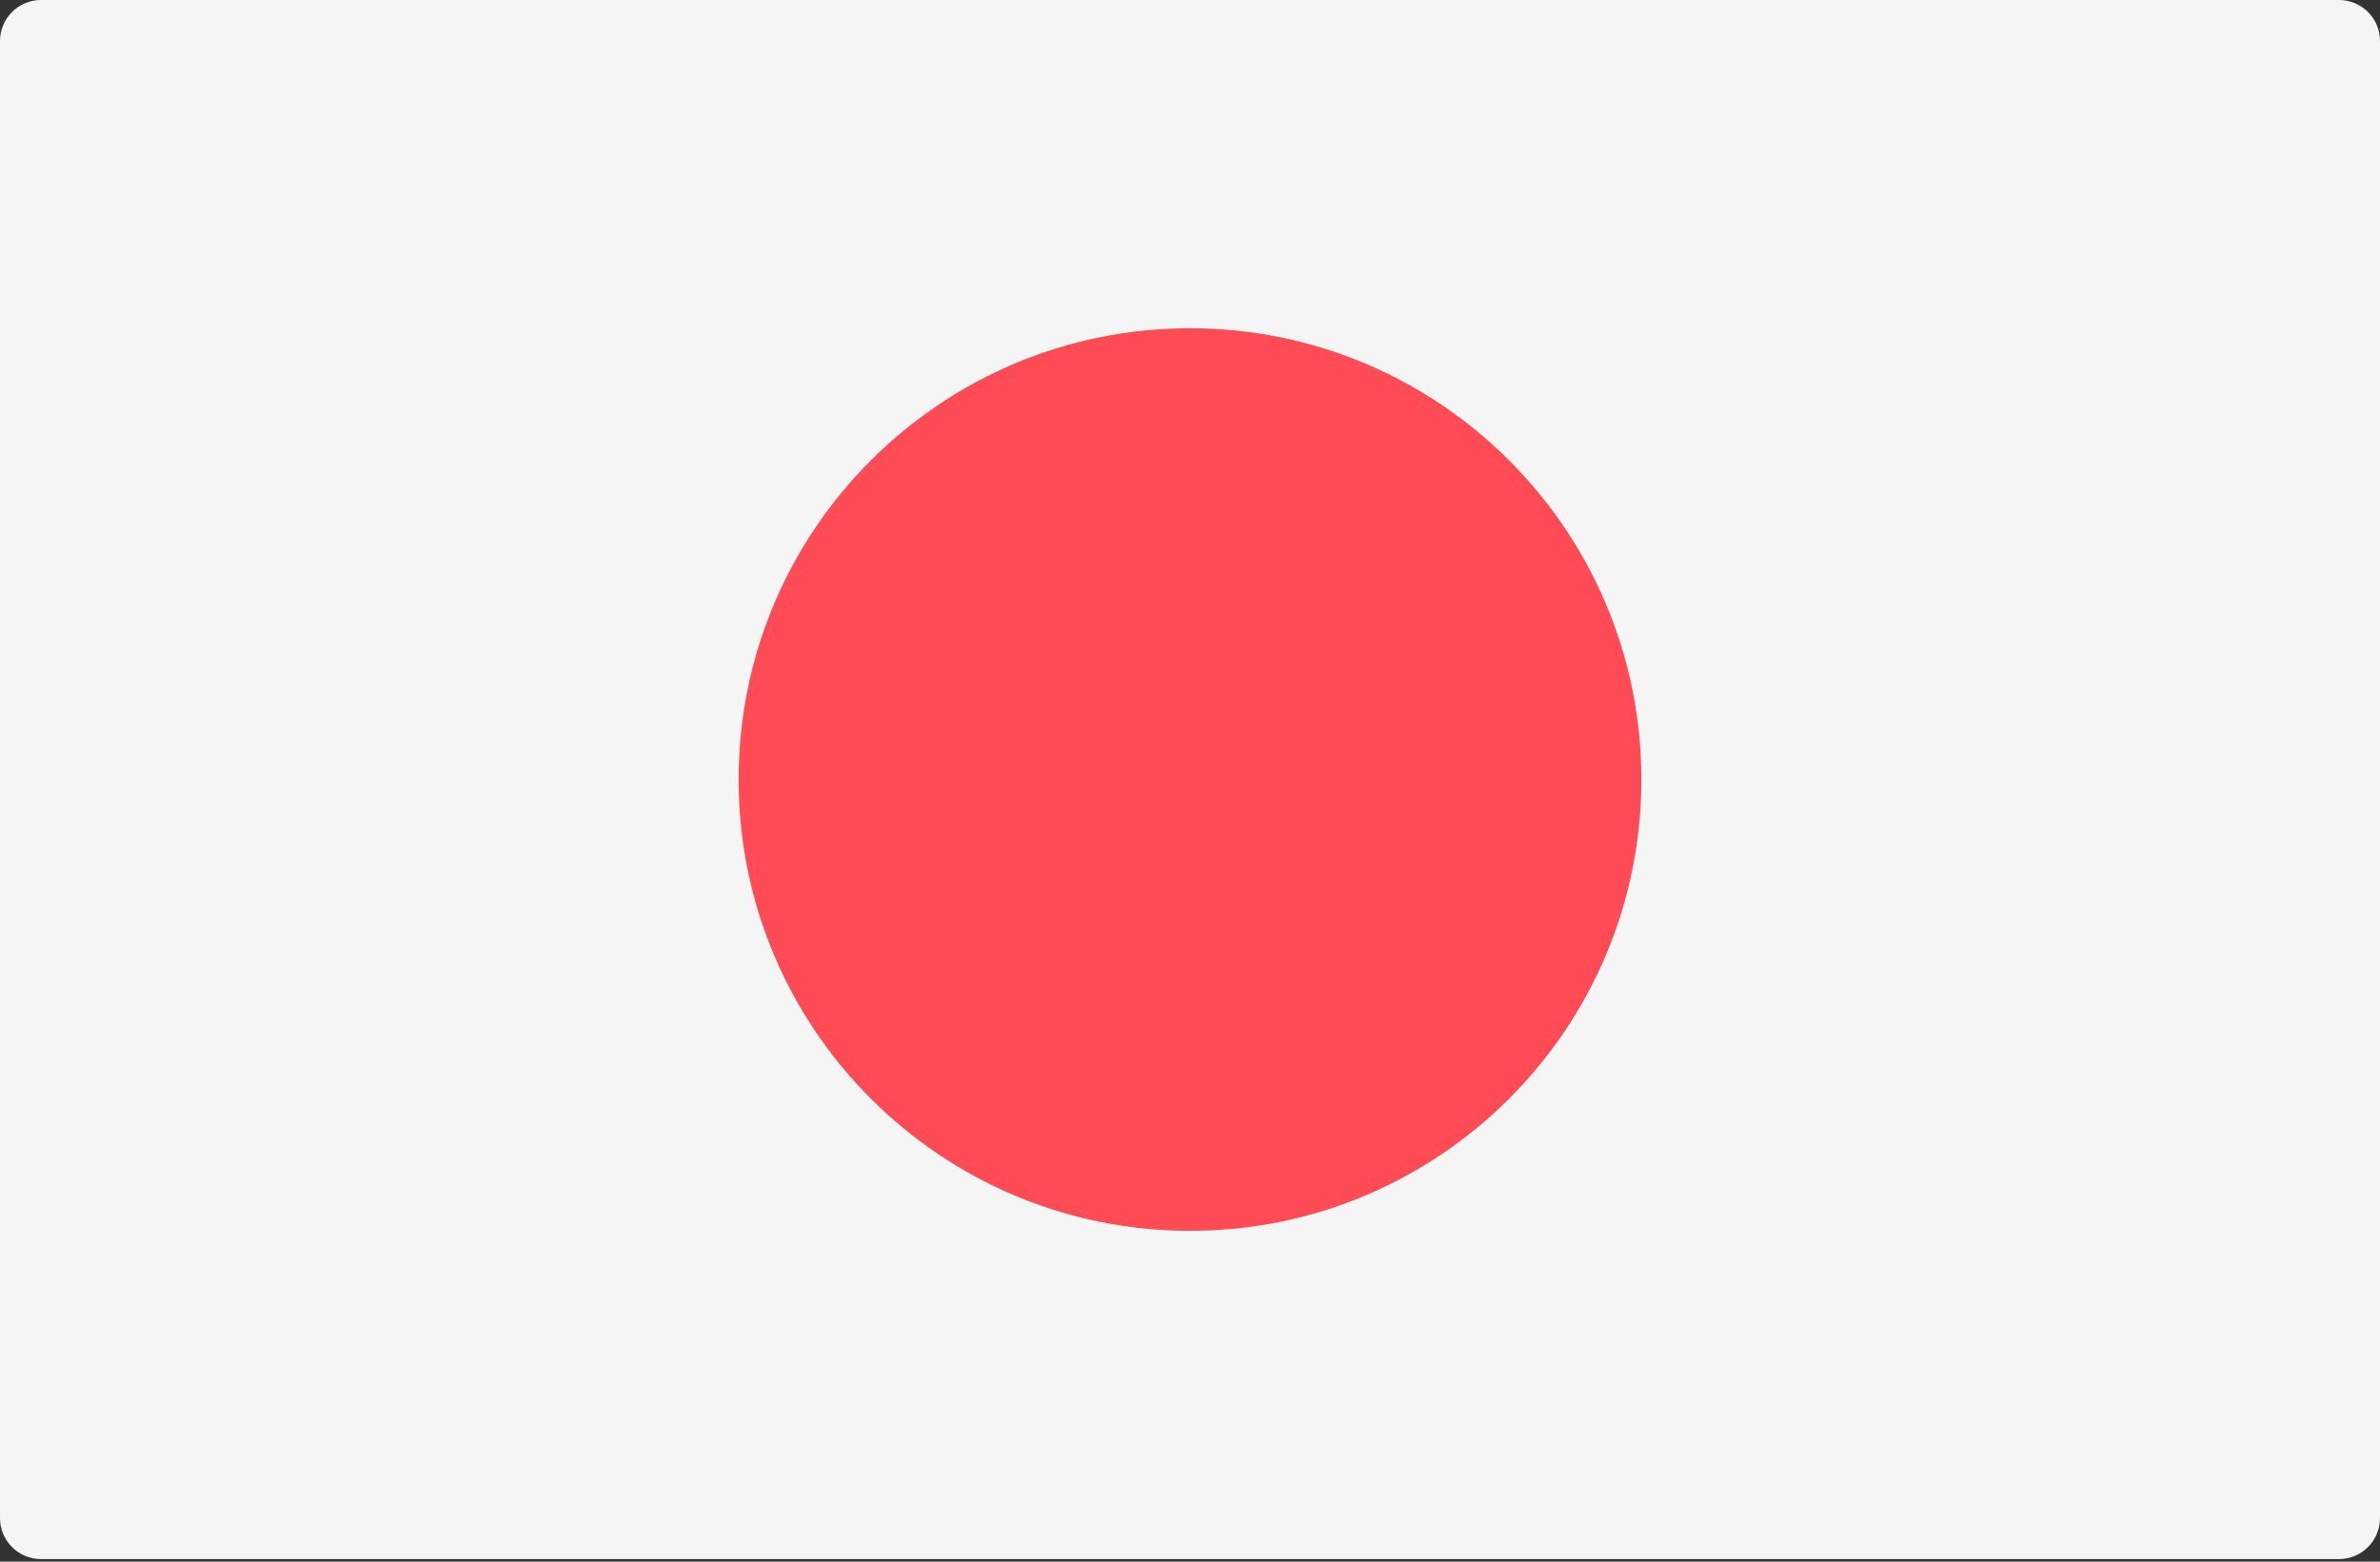<?xml version="1.0" encoding="UTF-8"?> <svg xmlns="http://www.w3.org/2000/svg" width="512" height="336" viewBox="0 0 512 336" fill="none"><rect x="0" y="0" width="512" height="336" fill="#333333" stroke="none"/><path d="M503.172 335.449H8.828C3.953 335.449 0 331.496 0 326.621V8.828C0 3.953 3.953 0 8.828 0H503.173C508.048 0 512.001 3.953 512.001 8.828V326.621C512 331.497 508.047 335.449 503.172 335.449Z" fill="#F5F5F5"></path><path d="M256 264.825C309.627 264.825 353.1 221.352 353.1 167.725C353.1 114.098 309.627 70.625 256 70.625C202.374 70.625 158.9 114.098 158.9 167.725C158.9 221.352 202.374 264.825 256 264.825Z" fill="#FF4B55"></path></svg> 